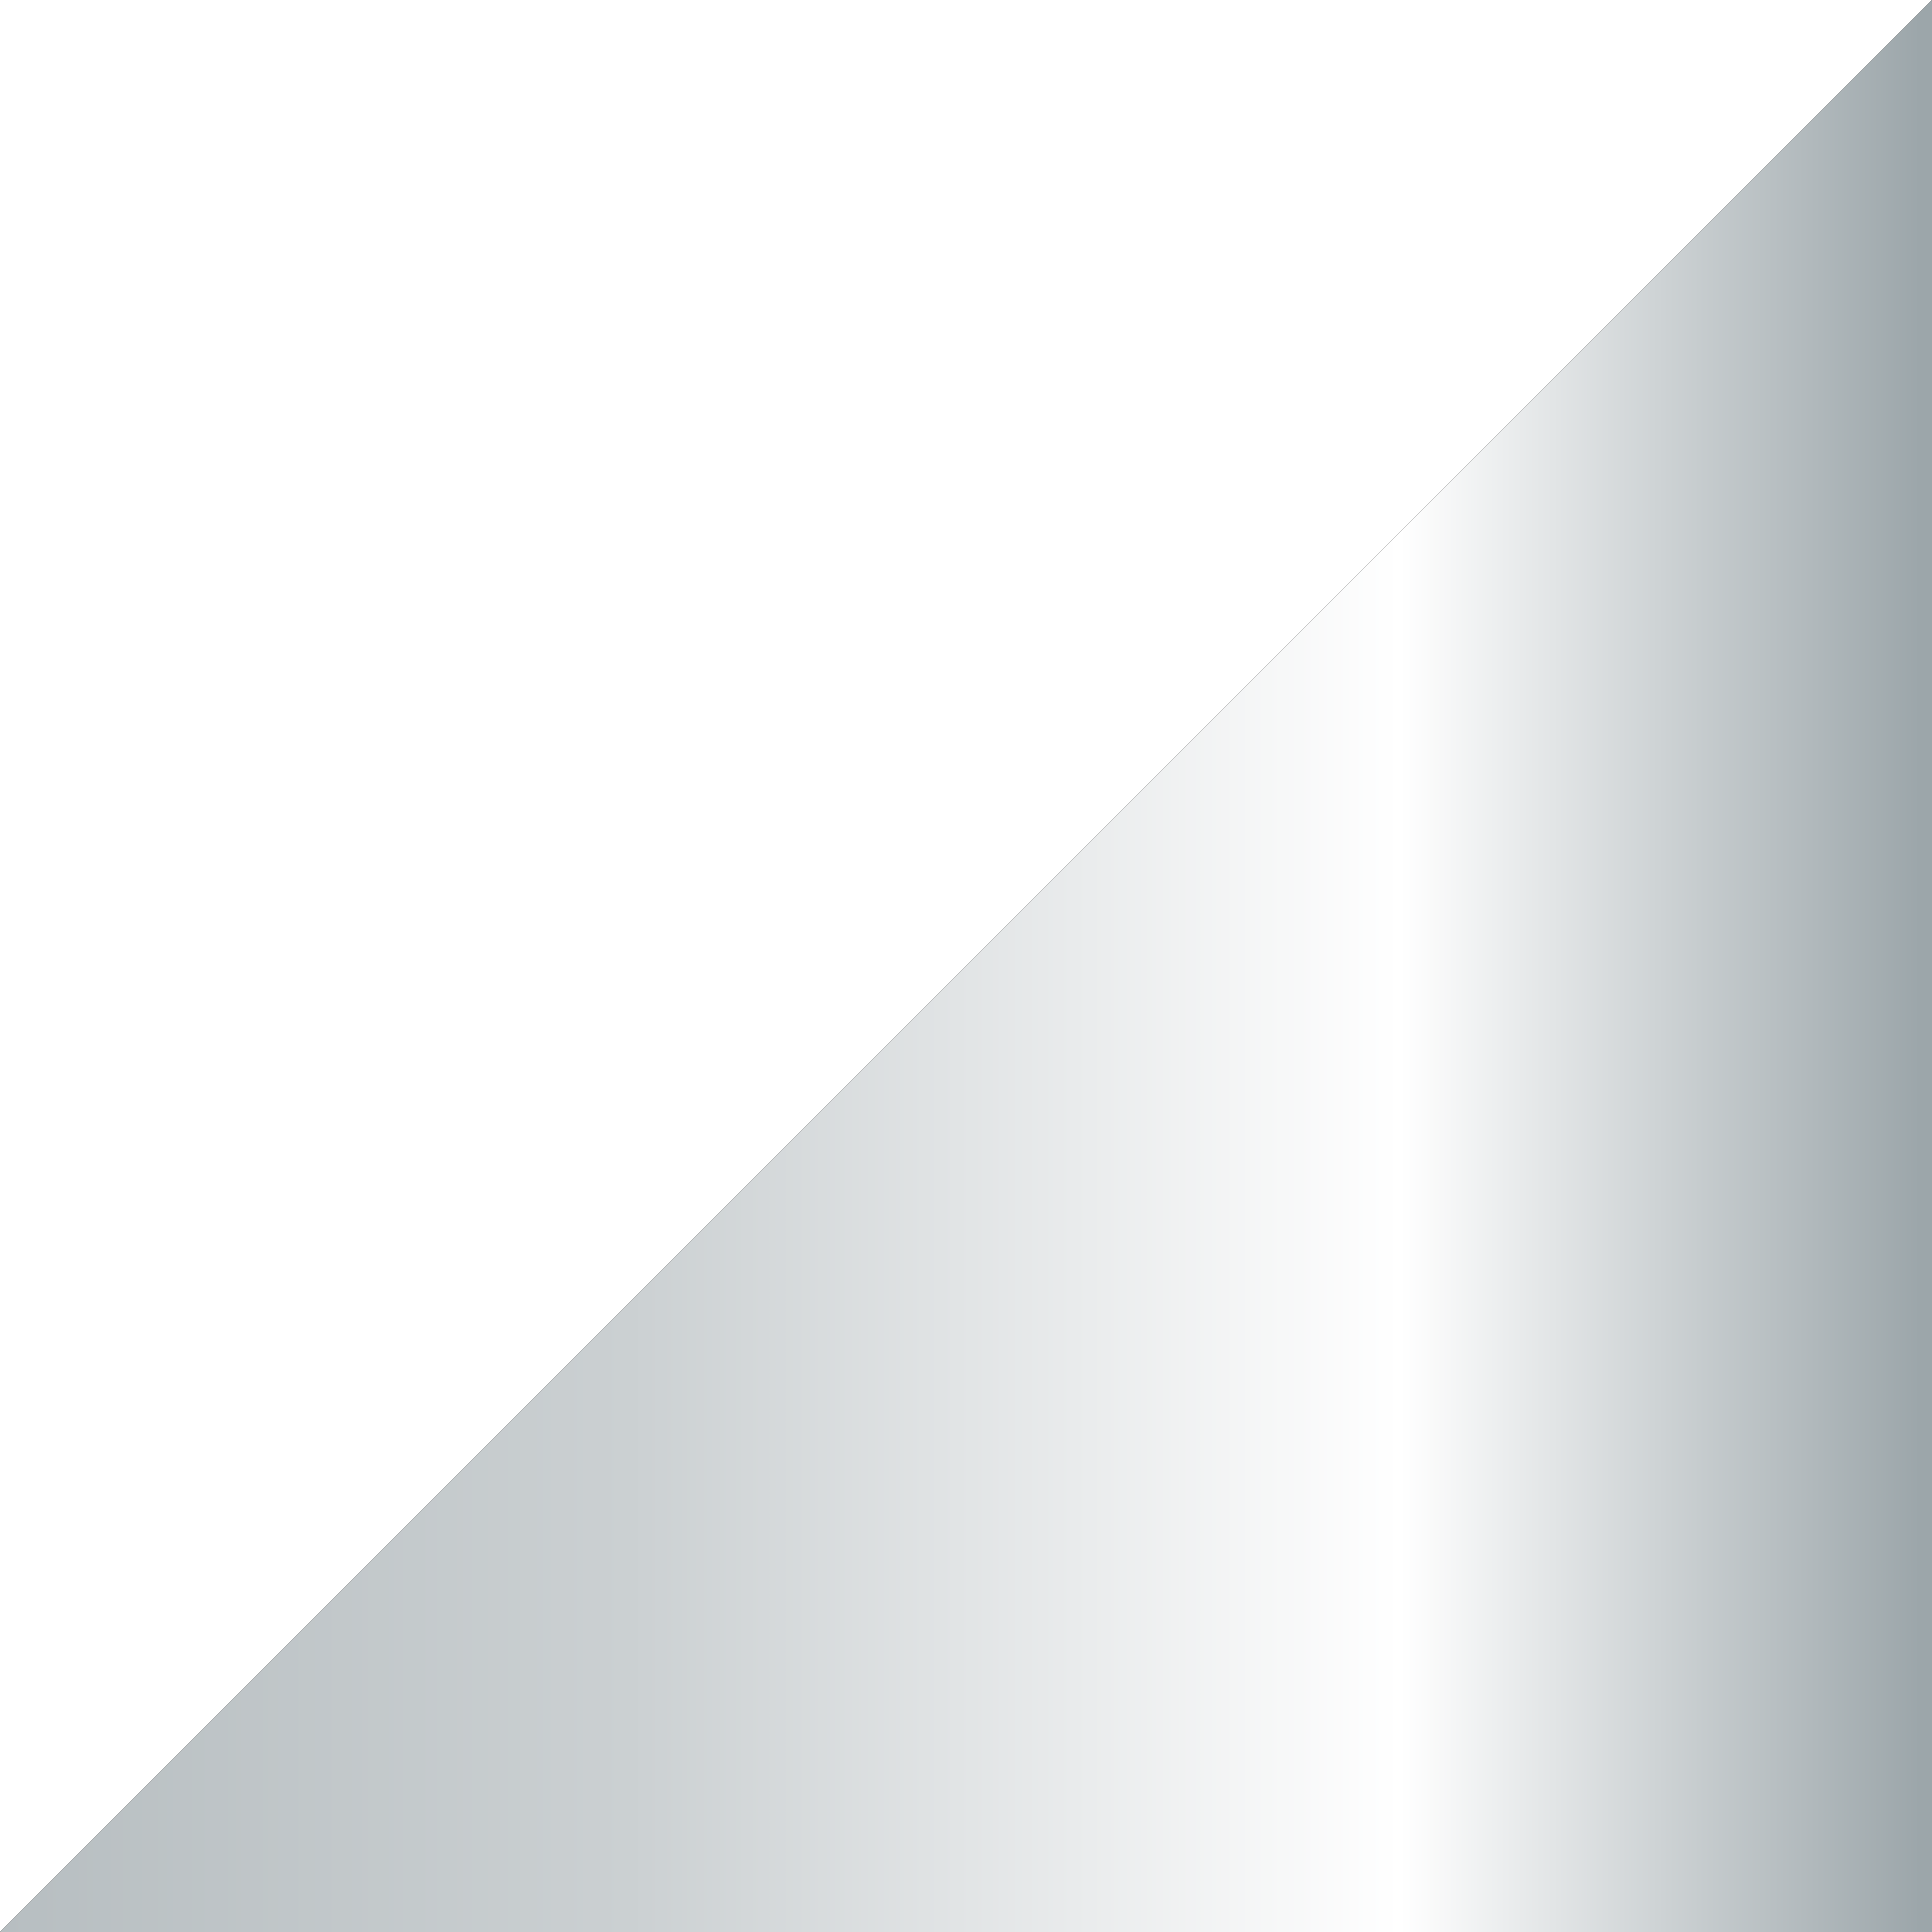 <svg id="Ebene_1" xmlns="http://www.w3.org/2000/svg" viewBox="0 0 50 50"><rect x="0" y="0" width="50" height="50" fill="#333333" stroke="none"/><style>.st0{fill:#fff}.st1{fill:url(#SVGID_2_)}</style><path class="st0" d="M50 0L0 50V0z"/><linearGradient id="SVGID_2_" gradientUnits="userSpaceOnUse" y1="-1001" x2="50" y2="-1001" gradientTransform="matrix(-1 0 0 1 50 1026)"><stop offset=".006" stop-color="#9ca6aa"/><stop offset=".275" stop-color="#fff"/><stop offset=".674" stop-color="#cbd0d2"/><stop offset="1" stop-color="#b7bec1"/></linearGradient><path id="SVGID_1_" class="st1" d="M0 50L50 0v50z"/></svg>